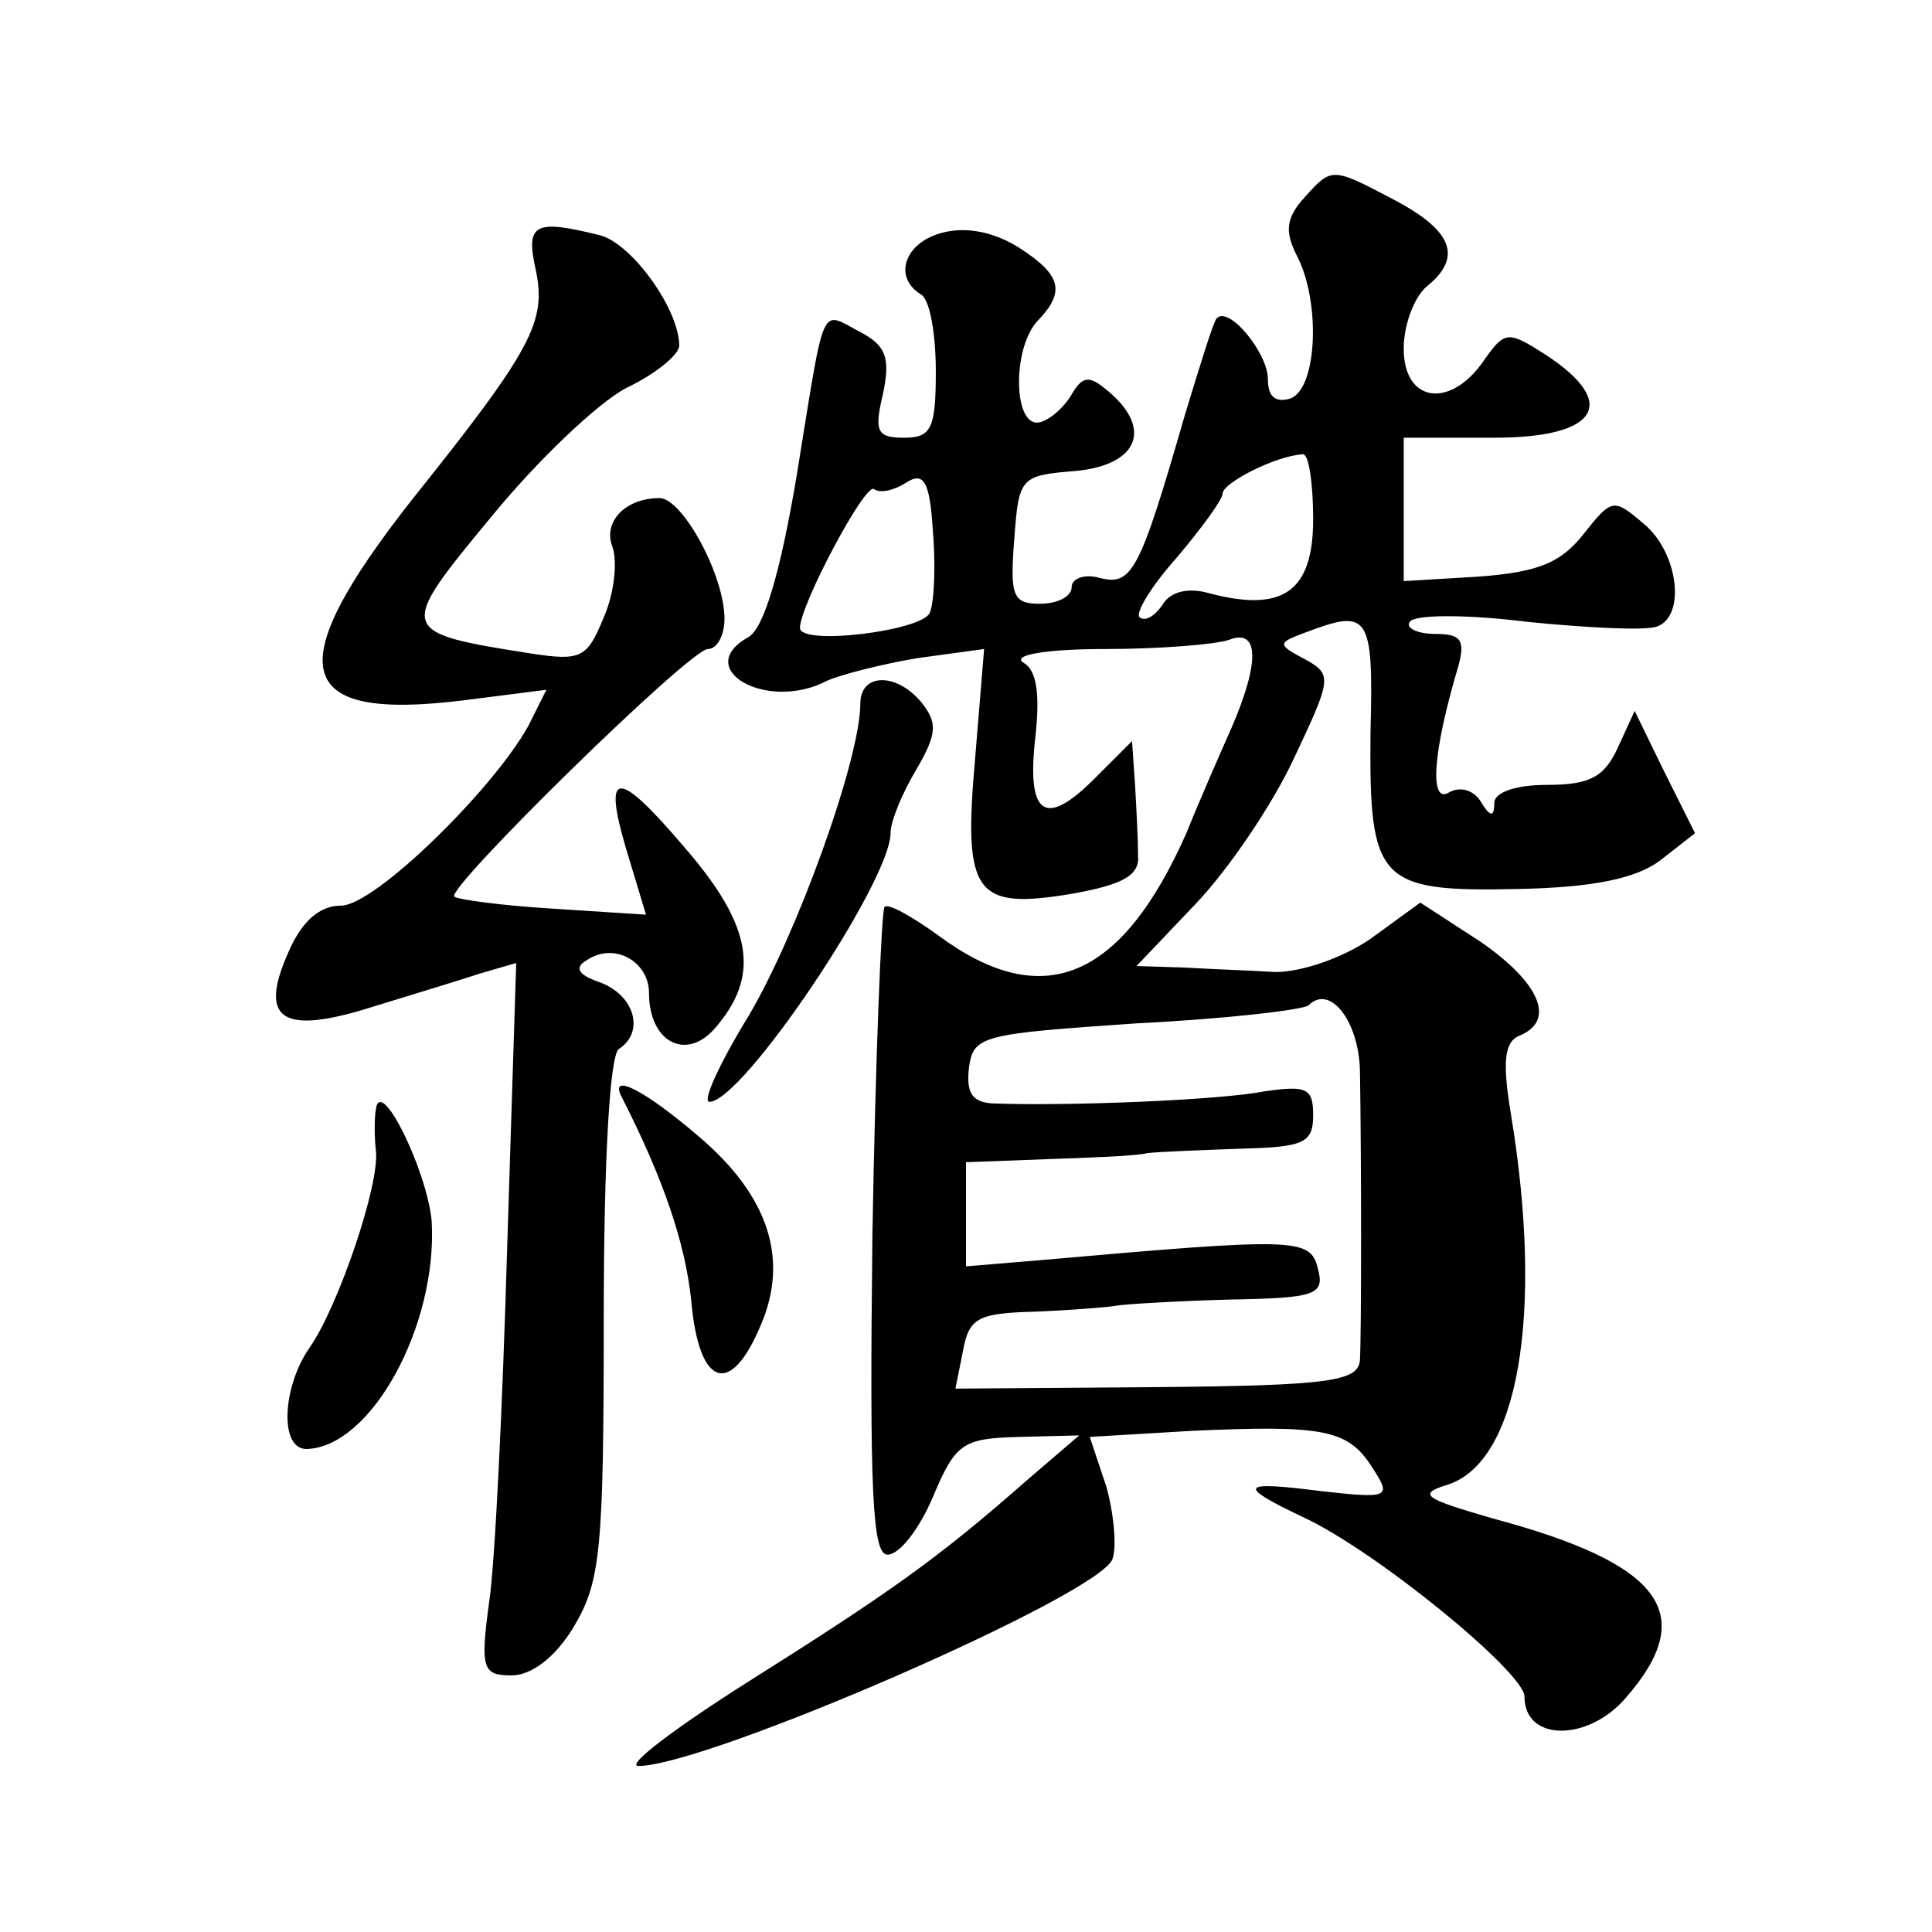 <?xml version="1.0" standalone="no"?>
<!DOCTYPE svg PUBLIC "-//W3C//DTD SVG 20010904//EN"
 "http://www.w3.org/TR/2001/REC-SVG-20010904/DTD/svg10.dtd">
<svg version="1.0" xmlns="http://www.w3.org/2000/svg"
 width="128pt" height="128pt" viewBox="0 0 128 128"
 preserveAspectRatio="xMidYMid meet">
<g transform="translate(0,128) scale(0.1,-0.1)"
fill="#0" stroke="none">
<path d="M865 1150 c-13 -14 -14 -23 -6 -39 16 -30 14 -88 -4 -95 -10 -3 -15 1
-15 13 0 17 -26 49 -34 40 -2 -2 -11 -31 -21 -64 -30 -104 -35 -113 -56 -108 -10
3 -19 0 -19 -6 0 -6 -9 -11 -21 -11 -18 0 -20 5 -17 43 3 41 4 42 41 45 41 4 51
28 21 53 -13 11 -17 10 -25 -4 -6 -9 -16 -17 -22 -17 -16 0 -16 51 1 68 18 19 15
30 -13 48 -16 10 -34 14 -50 10 -25 -6 -34 -29 -15 -41 6 -3 10 -26 10 -51 0 -38
-3 -44 -21 -44 -18 0 -20 4 -14 29 5 24 2 32 -15 41 -27 14 -23 23 -42 -94 -11
-66 -22 -102 -32 -108 -38 -21 12 -50 52 -29 9 4 36 11 60 15 l44 6 -6 -73 c-8
-90 0 -100 65 -89 33 6 44 12 43 25 0 9 -1 30 -2 47 l-2 29 -25 -25 c-33 -33 -45
-24 -39 28 3 28 1 44 -8 49 -8 5 15 9 54 9 36 0 73 3 82 6 20 8 21 -14 2 -58 -8
-18 -22 -50 -30 -70 -43 -97 -95 -119 -164 -68 -18 13 -34 22 -36 19 -2 -2 -6 -100
-8 -217 -2 -171 0 -212 10 -212 8 0 21 17 30 38 15 36 20 39 57 40 l40 1 -35 -30
c-59 -52 -92 -75 -184 -133 -49 -31 -82 -56 -73 -56 45 0 305 113 314 137 3 8 1
30 -4 48 l-11 33 67 4 c88 4 104 1 120 -24 13 -20 12 -21 -33 -16 -55 7 -57 4 -13
-17 48 -22 147 -103 147 -119 0 -30 42 -30 67 -1 49 56 24 89 -88 119 -45 13 -50
16 -31 22 48 14 65 113 43 246 -6 36 -4 48 6 52 24 10 13 35 -26 62 l-40 26 -33
-24 c-19 -13 -46 -22 -63 -22 -16 1 -44 2 -61 3 l-31 1 39 41 c22 23 51 66 65 96
25 53 26 56 8 66 -19 10 -19 11 0 18 42 16 45 12 43 -66 -1 -99 5 -106 97 -104
51 1 79 7 95 19 l23 18 -20 40 -20 41 -11 -24 c-9 -20 -19 -25 -47 -25 -21 0 -35
-5 -35 -12 0 -10 -3 -9 -9 1 -5 8 -14 10 -21 6 -13 -8 -11 26 6 83 5 18 2 22 -15
22 -12 0 -20 4 -17 8 3 5 38 5 78 0 40 -4 79 -6 86 -3 19 7 14 49 -9 68 -20 17
-21 17 -40 -7 -15 -19 -30 -25 -69 -28 l-50 -3 0 48 0 47 60 0 c69 0 83 23 34 55
-25 16 -27 16 -41 -4 -22 -32 -53 -28 -53 8 0 16 7 34 15 41 25 20 17 38 -24 59
-38 20 -39 20 -56 1z m5 -214 c0 -48 -20 -62 -69 -49 -14 4 -26 1 -31 -8 -5 -7
-11 -11 -15 -8 -3 3 8 21 25 40 16 19 30 38 30 42 0 7 35 25 53 26 4 1 7 -19 7
-43z m-254 -62 c-5 -12 -86 -22 -86 -10 0 15 43 96 49 92 4 -3 13 -1 21 4 12 8
16 1 18 -31 2 -23 1 -48 -2 -55z m285 -303 c1 -59 1 -175 0 -192 -1 -14 -19 -17
-135 -18 l-133 -1 5 25 c4 22 10 25 48 26 24 1 49 3 54 4 6 1 39 3 74 4 58 1 64
3 59 21 -5 20 -15 20 -185 5 l-48 -4 0 34 0 35 53 2 c28 1 59 2 67 4 8 1 36 2 63
3 41 1 47 4 47 22 0 18 -4 20 -32 16 -30 -6 -134 -10 -181 -8 -13 1 -17 7 -15 24
3 21 9 22 111 29 60 3 111 9 114 12 14 14 33 -10 34 -43z M355 1101 c7 -34 -2 -52
-82 -152 -88 -112 -79 -147 34 -133 l55 7 -12 -24 c-24 -43 -102 -119 -124 -119
-14 0 -26 -10 -35 -31 -20 -45 -4 -55 56 -36 26 8 59 18 71 22 l24 7 -6 -189 c-3
-103 -8 -209 -12 -235 -6 -44 -4 -48 15 -48 13 0 29 12 41 32 18 30 20 51 20 205
0 104 4 174 10 178 17 11 11 35 -12 44 -15 5 -18 10 -9 15 18 12 41 -1 41 -22 0
-32 24 -45 43 -24 31 35 26 68 -19 120 -45 53 -55 53 -39 -1 l13 -43 -62 4 c-33
2 -63 6 -65 8 -6 5 156 164 168 164 6 0 11 9 11 20 0 29 -28 80 -43 80 -23 0 -38
-16 -31 -33 3 -10 1 -30 -6 -46 -11 -27 -15 -29 -48 -24 -89 14 -89 15 -27 90 31
38 71 76 90 86 19 9 35 22 35 28 0 24 -31 67 -52 73 -44 11 -50 8 -43 -23z M570
814 c0 -37 -42 -153 -74 -207 -19 -31 -31 -57 -26 -57 22 0 120 146 120 178 0 8
8 27 17 42 14 24 14 31 4 44 -17 21 -41 20 -41 0z M412 553 c27 -53 42 -96 46 -135
5 -57 26 -64 46 -16 19 44 5 86 -41 125 -36 31 -60 43 -51 26z M249 545 c-1 -6
-1 -18 0 -27 3 -22 -25 -104 -44 -131 -18 -26 -20 -67 -2 -67 43 1 87 82 83 151
-3 33 -34 97 -37 74z"/>
</g>
</svg>
